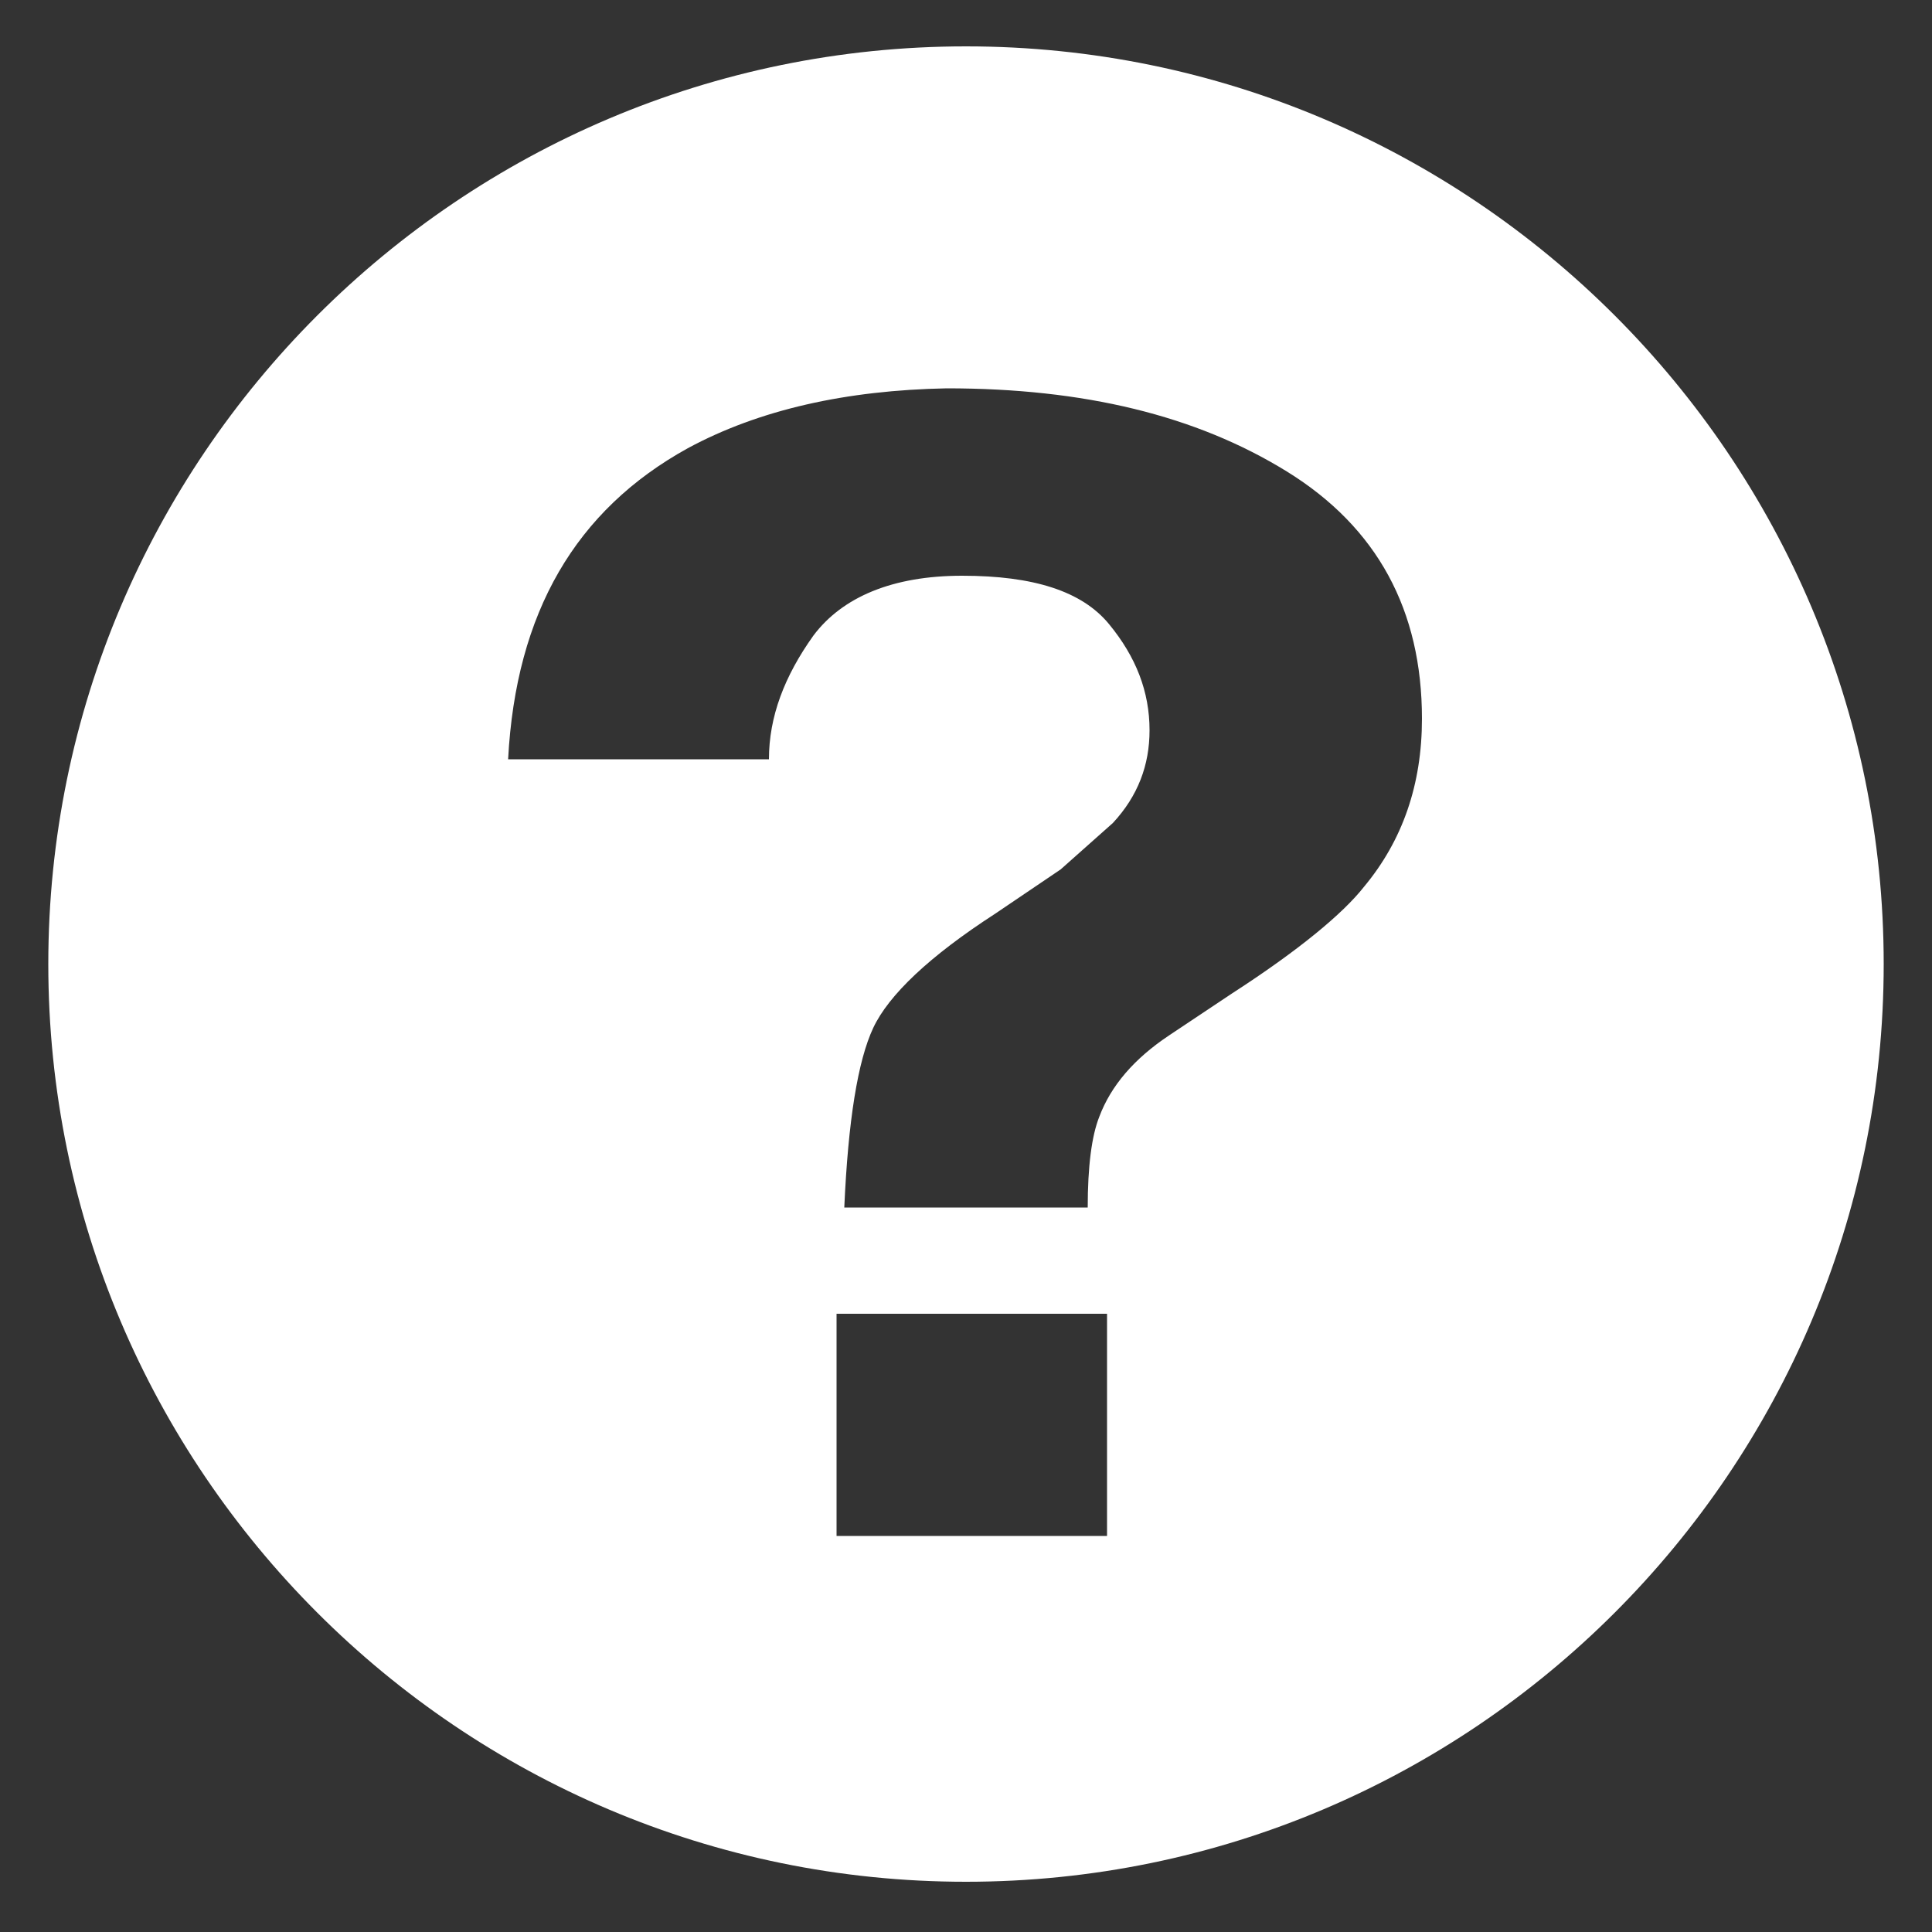 <?xml version="1.0" encoding="utf-8"?>
<!-- Generator: Adobe Illustrator 24.0.0, SVG Export Plug-In . SVG Version: 6.00 Build 0)  -->
<svg version="1.1" id="Layer_1" xmlns:sketch="http://www.bohemiancoding.com/sketch/ns"
	 xmlns="http://www.w3.org/2000/svg" xmlns:xlink="http://www.w3.org/1999/xlink" x="0px" y="0px" viewBox="0 0 100 100"
	 style="enable-background:new 0 0 100 100;" xml:space="preserve">
<rect x="0" y="0" width="100" height="100" fill="#333333" stroke="none"/>
<style type="text/css">
	.st0{fill-rule:evenodd;clip-rule:evenodd;fill:#FFFFFF;}
</style>
<title></title>
<g id="Icons_with_numbers">
	<g id="Group" transform="translate(-48, -432)">
		<path id="Oval_318" class="st0" d="M91.3,500v11.5h14V500H91.3z M98,529.4c-26.2,0-47.5-21.3-47.5-47.5
			c0-26.2,21.3-47.5,47.5-47.5s47.5,21.3,47.5,47.5C145.5,508.1,124.2,529.4,98,529.4z M83.6,455.2c-5.8,3.2-8.9,8.5-9.3,16.1h13.5
			c0-2.2,0.8-4.3,2.3-6.4c1.5-2,4.1-3.1,7.7-3.1c3.7,0,6.2,0.8,7.6,2.5c1.4,1.7,2.1,3.5,2.1,5.5c0,1.8-0.6,3.4-1.9,4.8l-2.7,2.4
			l-3.4,2.3c-3.4,2.2-5.5,4.2-6.3,5.9c-0.8,1.7-1.3,4.8-1.5,9.3h12.6c0-2.1,0.2-3.7,0.6-4.7c0.6-1.6,1.8-3,3.6-4.2l3.3-2.2
			c3.4-2.2,5.7-4.1,6.8-5.5c2-2.4,3-5.3,3-8.7c0-5.6-2.3-9.9-7-12.8c-4.7-2.9-10.5-4.3-17.6-4.3C91.8,452.2,87.3,453.2,83.6,455.2z"
			/>
	</g>
</g>
</svg>
